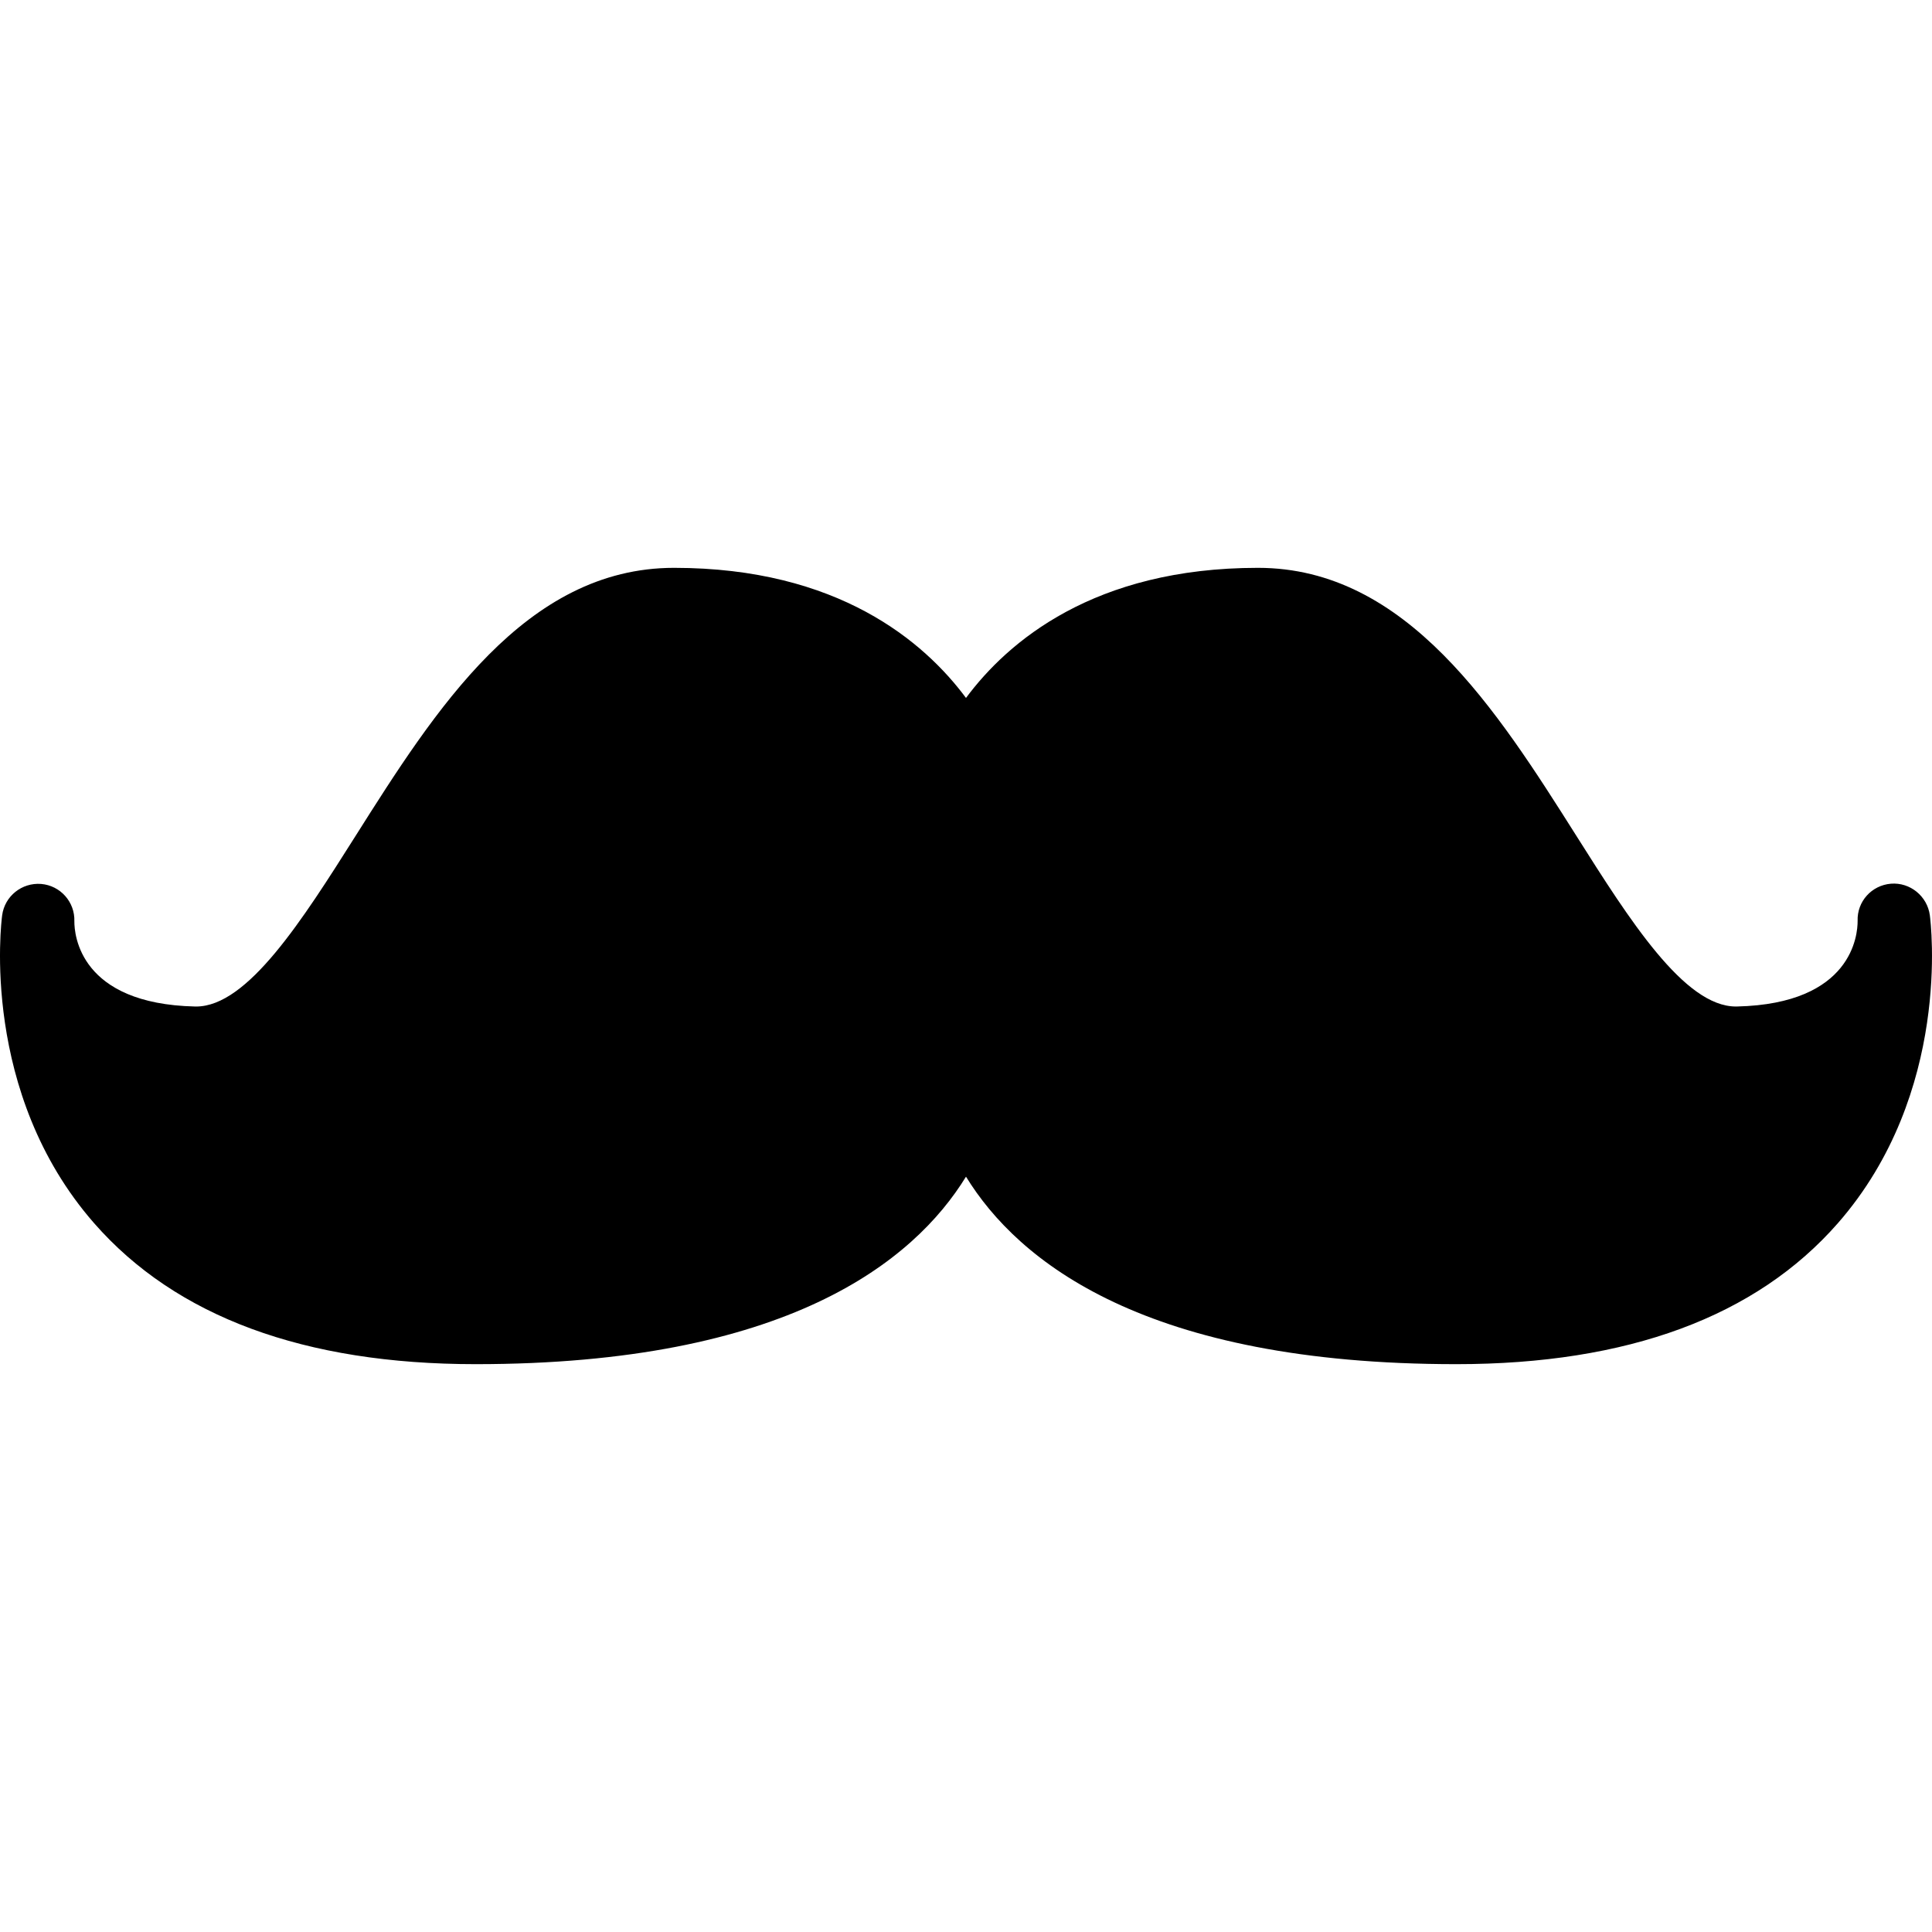 <?xml version="1.0" encoding="iso-8859-1"?>
<!-- Uploaded to: SVG Repo, www.svgrepo.com, Generator: SVG Repo Mixer Tools -->
<!DOCTYPE svg PUBLIC "-//W3C//DTD SVG 1.1//EN" "http://www.w3.org/Graphics/SVG/1.1/DTD/svg11.dtd">
<svg fill="#000000" height="800px" width="800px" version="1.1" id="Capa_1" xmlns="http://www.w3.org/2000/svg" xmlns:xlink="http://www.w3.org/1999/xlink" 
	 viewBox="0 0 213.057 213.057" xml:space="preserve">
<path d="M202.673,134.895c-9.029,10.313-23.184,15.542-42.072,15.542c-34.264,0-48.313-11.299-54.073-20.676
	c-5.759,9.376-19.809,20.676-54.073,20.676c-18.888,0-33.043-5.229-42.072-15.542c-12.59-14.381-10.252-33.166-10.146-33.958
	c0.281-2.114,2.174-3.623,4.297-3.458c2.125,0.177,3.737,1.989,3.666,4.121c-0.009,1.475,0.583,9.099,13.297,9.395l0.128,0.002
	c5.69-0.001,11.729-9.552,17.569-18.787C47.963,78.34,57.903,62.62,74.331,62.62c18.101,0,27.595,8.151,32.197,14.347
	c4.602-6.195,14.097-14.347,32.197-14.347c16.428,0,26.367,15.72,35.136,29.589c5.84,9.236,11.879,18.788,17.57,18.787l0.129-0.002
	c12.713-0.296,13.305-7.92,13.295-9.445c-0.072-2.132,1.542-3.919,3.667-4.096c2.11-0.174,4.015,1.369,4.297,3.483
	C212.925,101.729,215.263,120.514,202.673,134.895z"/>
</svg>